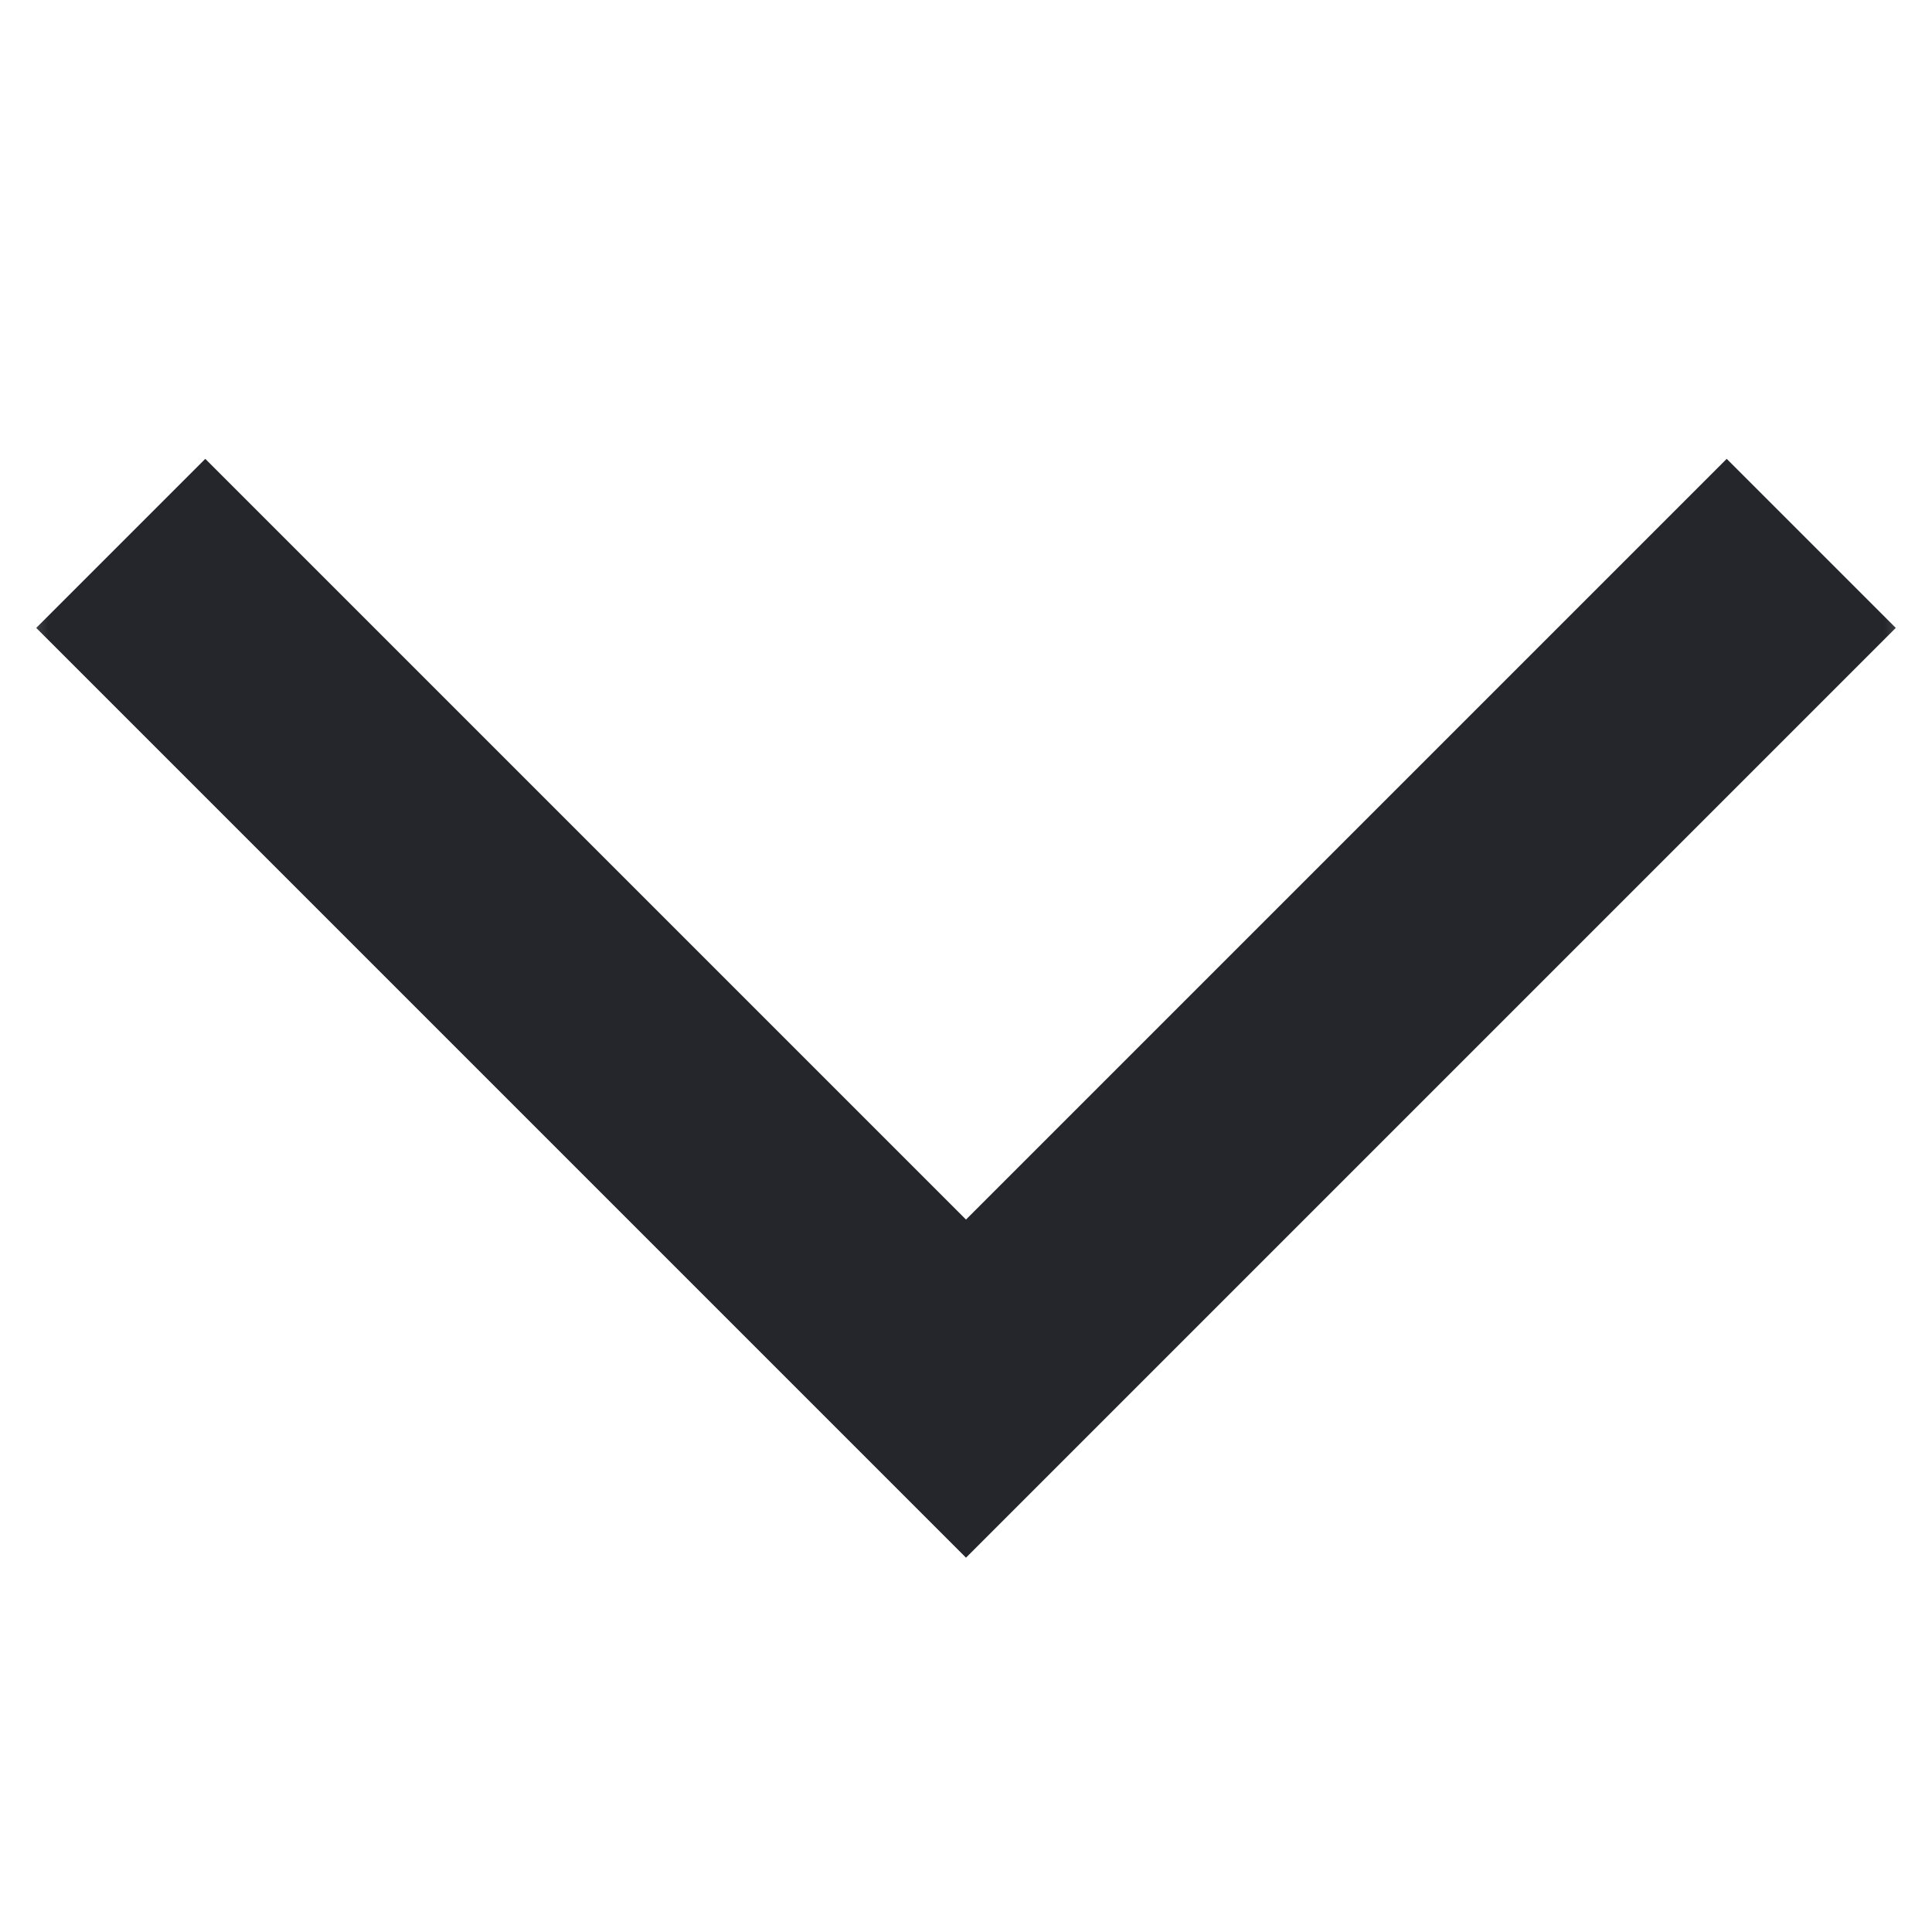 <svg width="20" height="20" viewBox="0 0 20 20" fill="none" xmlns="http://www.w3.org/2000/svg">
<g clip-path="url(#clip0_819_1954)">
<mask id="mask0_819_1954" style="mask-type:alpha" maskUnits="userSpaceOnUse" x="0" y="0" width="20" height="20">
<path d="M0 0H20V20H0V0Z" fill="#48A1E6"/>
</mask>
<g mask="url(#mask0_819_1954)">
<path d="M10 12.625L2.125 4.75L0.375 6.5L10 16.125L19.625 6.5L17.875 4.75L10 12.625Z" fill="#25262C"/>
</g>
</g>
<defs>
<clipPath id="clip0_819_1954">
<rect width="20" height="20" fill="white" transform="matrix(-1 0 0 1 20 0)"/>
</clipPath>
</defs>
</svg>
